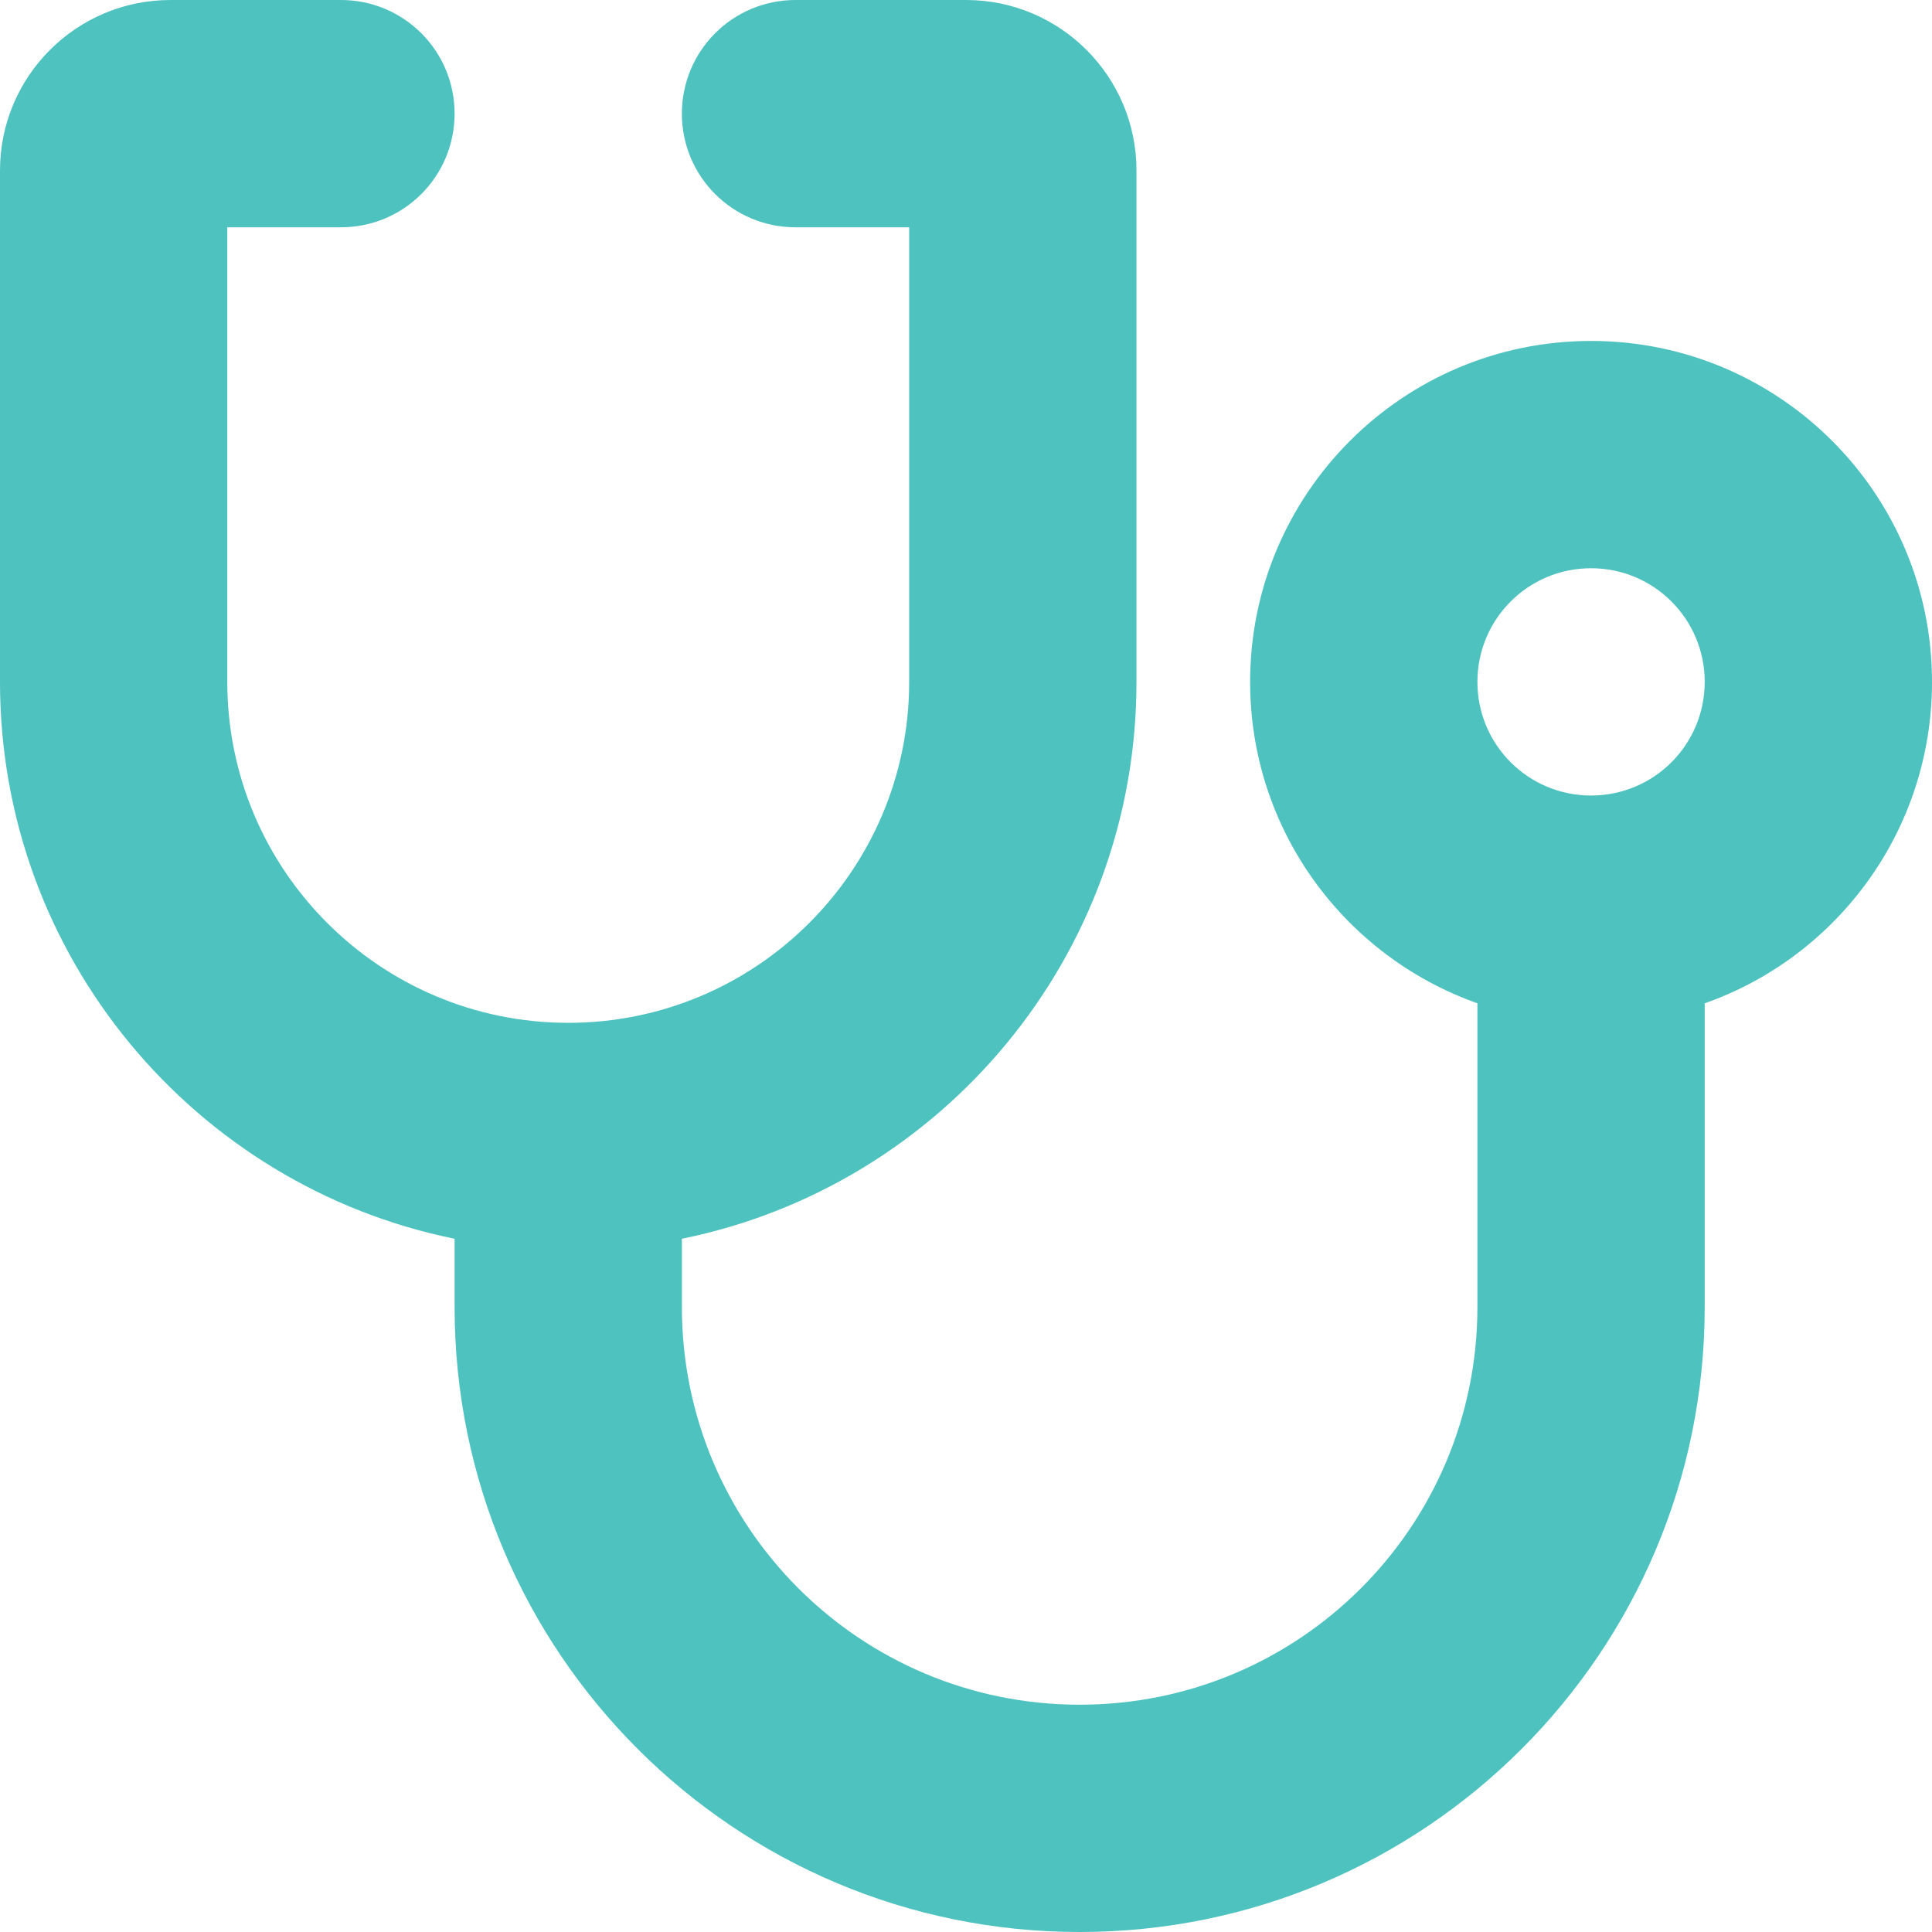 <?xml version="1.0" encoding="utf-8"?>
<svg xmlns="http://www.w3.org/2000/svg" id="Layer_1" viewBox="0 0 544 544">
  <defs>
    <style>.cls-1{fill:#4dc2bf;}</style>
  </defs>
  <path class="cls-1" d="M0,48C0,21.5,21.5,0,48,0h48c17.7,0,32,14.3,32,32s-14.3,32-32,32h-32v128c0,53,43,96,96,96s96-43,96-96V64h-32c-17.7,0-32-14.3-32-32S206.3,0,224,0h48c26.5,0,48,21.5,48,48v144c0,77.4-55,142-128,156.8v19.2c0,61.9,50.1,112,112,112s112-50.1,112-112v-85.5c-37.3-13.2-64-48.7-64-90.5,0-53,43-96,96-96s96,43,96,96c0,41.8-26.7,77.4-64,90.5v85.5c0,97.2-78.8,176-176,176s-176-78.8-176-176v-19.2C55,334,0,269.4,0,192V48ZM448,224c17.7,0,32-14.3,32-32s-14.3-32-32-32-32,14.3-32,32,14.3,32,32,32Z"/>
</svg>